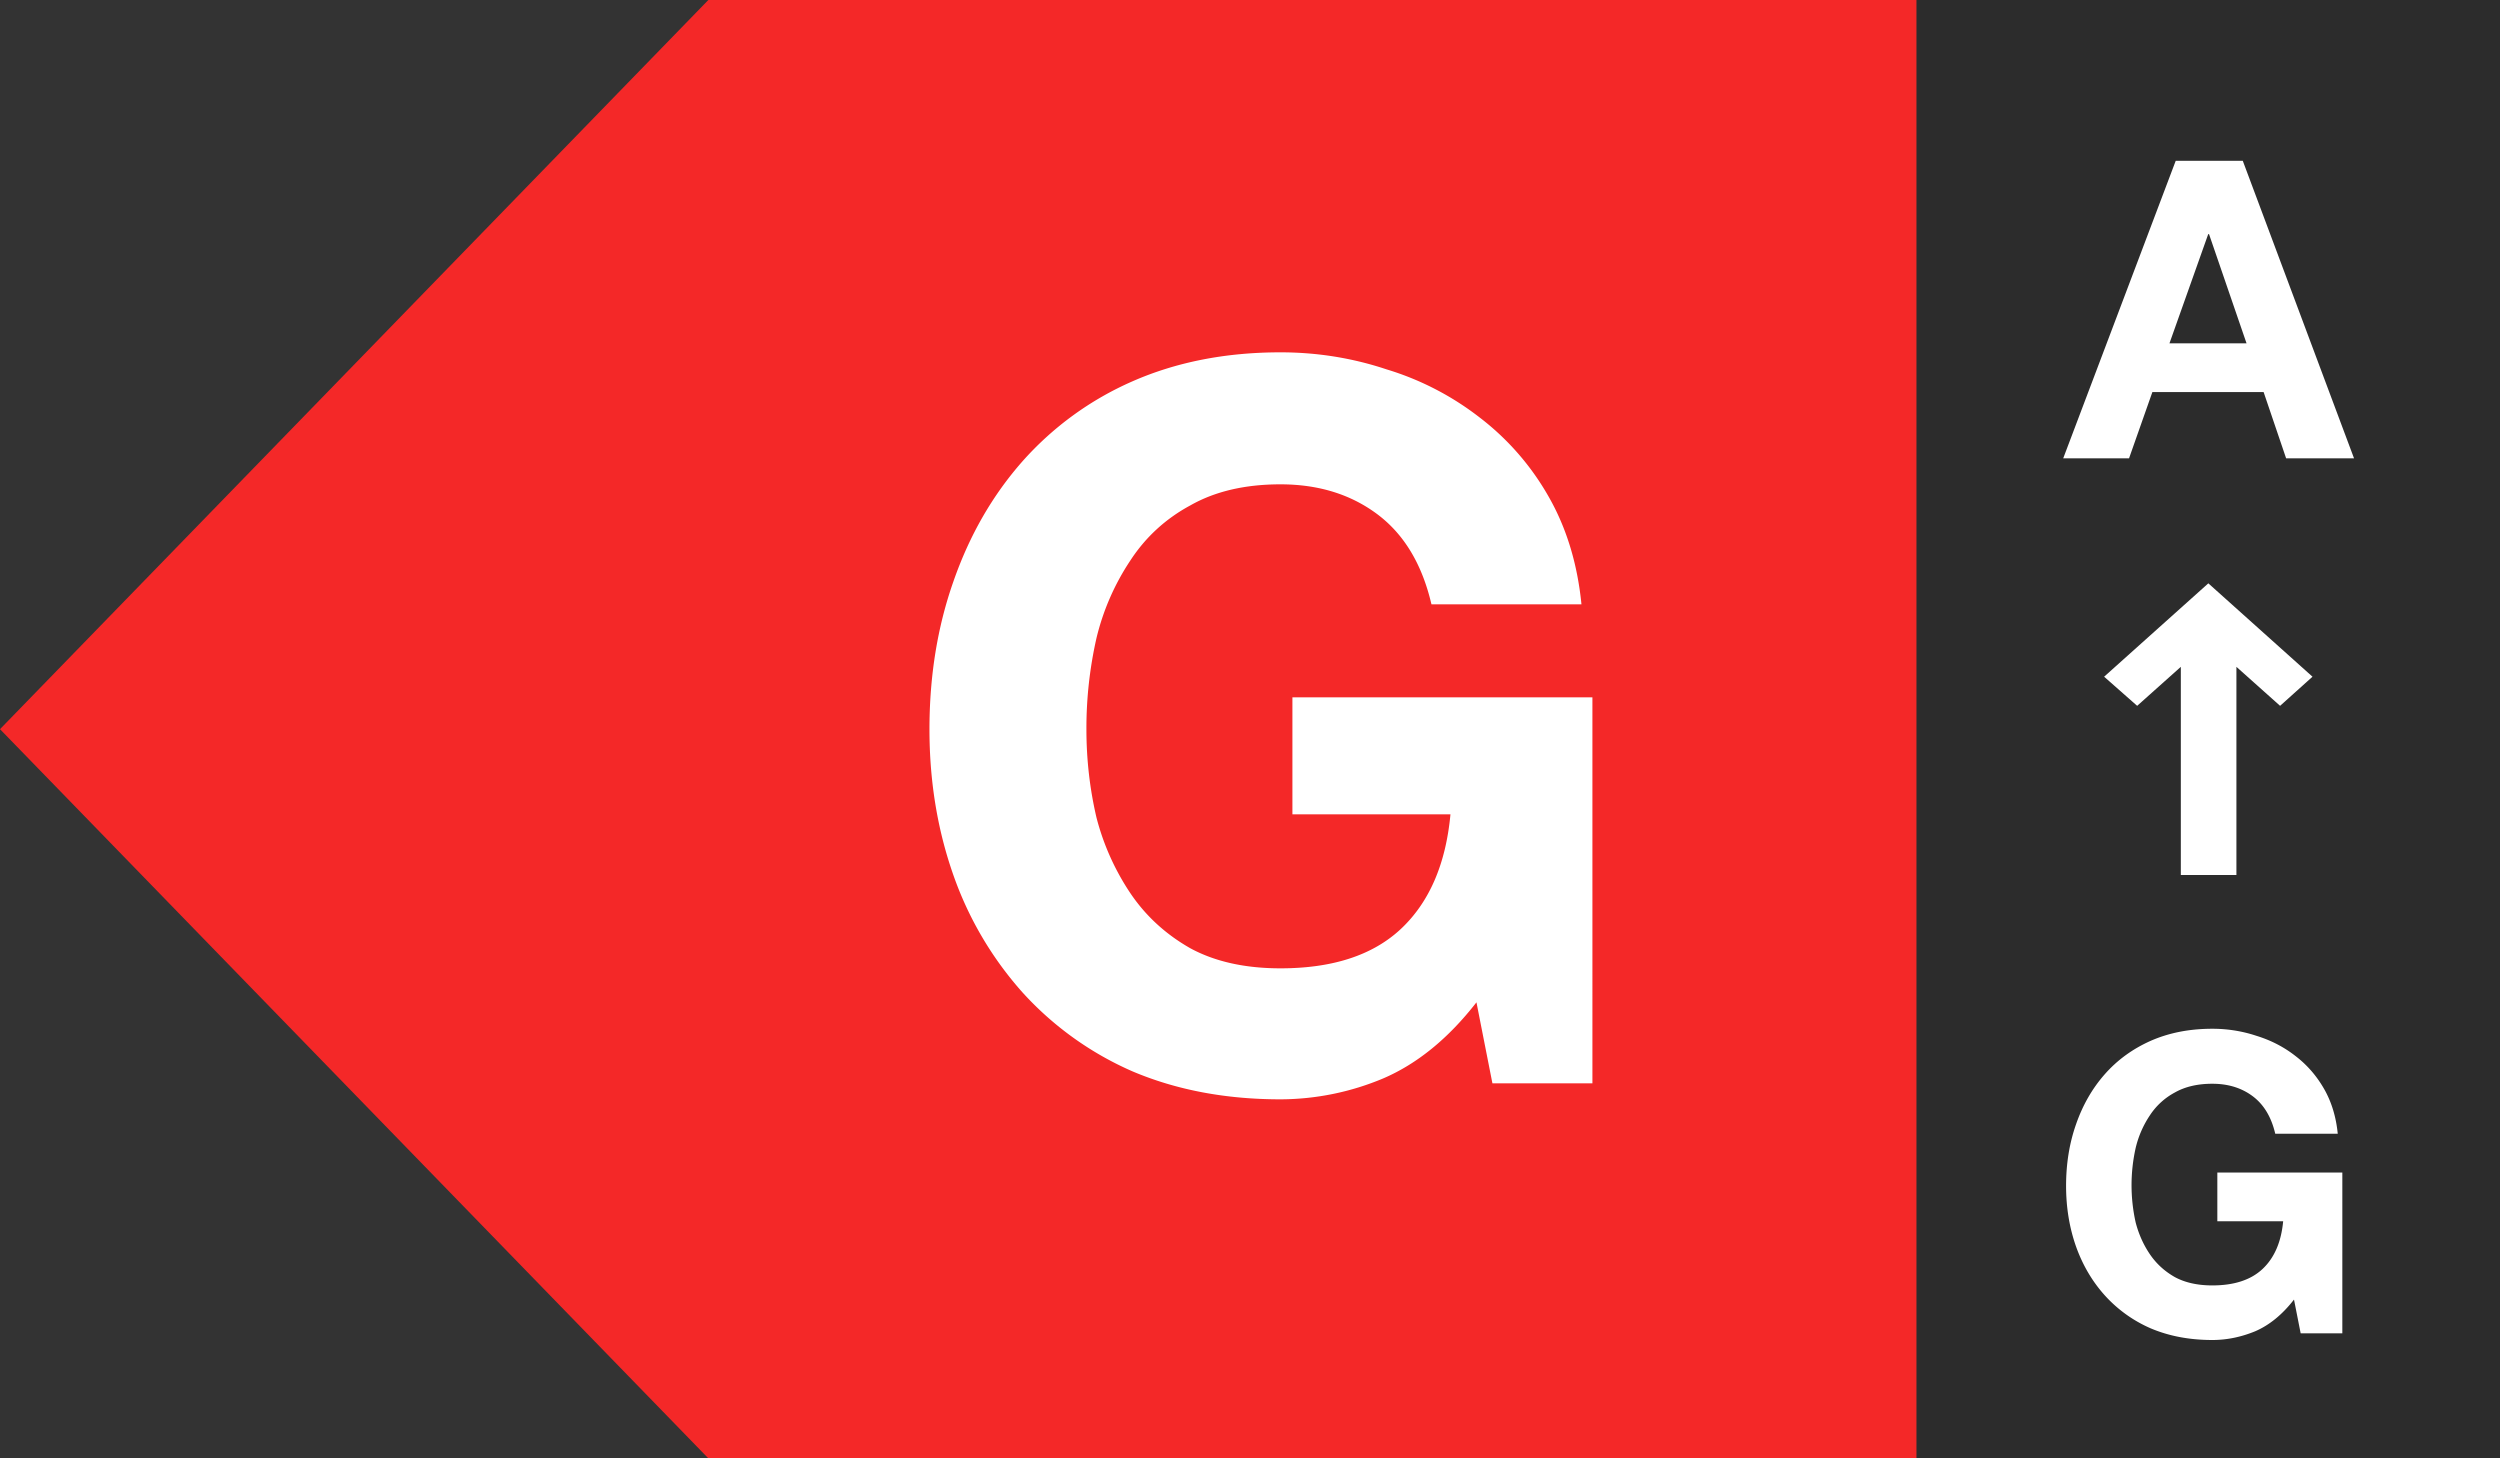 <svg xmlns="http://www.w3.org/2000/svg" width="60" height="35" fill="none" viewBox="0 0 60 35"><rect x="0" y="0" width="60" height="35" fill="#333333" stroke="none"/><path fill="#F42828" d="M17 0h29v35H17L0 17.5z"/><path fill="#fff" d="M35.435 24.056q-1.008 1.296-2.233 1.824a6.4 6.4 0 0 1-2.471.504q-1.968 0-3.553-.672a7.75 7.75 0 0 1-2.64-1.896 8.4 8.4 0 0 1-1.655-2.808q-.576-1.632-.576-3.504 0-1.92.576-3.552.576-1.656 1.656-2.88a7.6 7.6 0 0 1 2.64-1.92q1.584-.696 3.552-.696 1.32 0 2.544.408a6.9 6.9 0 0 1 2.232 1.152 6.3 6.3 0 0 1 1.656 1.896q.647 1.128.792 2.592h-3.6q-.336-1.44-1.296-2.16t-2.328-.72q-1.273 0-2.16.504-.89.48-1.44 1.32a5.8 5.8 0 0 0-.817 1.872 9.8 9.8 0 0 0-.24 2.184q0 1.08.24 2.112a5.9 5.9 0 0 0 .817 1.824q.551.816 1.44 1.32.887.48 2.16.48 1.87 0 2.88-.936 1.032-.96 1.2-2.76h-3.793v-2.808h7.2V26h-2.4z"/><path fill="#2C2C2C" d="M46 0h14v35H46z"/><path fill="#fff" d="M52.067 8.24h1.85l-.9-2.62h-.02zm.15-4.38h1.61l2.67 7.14h-1.63l-.54-1.59h-2.67l-.56 1.59h-1.58z"/><path fill="#fff" fill-rule="evenodd" d="m54.722 16.94-1.048-.936V21H52.34v-4.996l-1.048.936-.793-.699L53 14l2.5 2.241z" clip-rule="evenodd"/><path fill="#fff" d="M55.056 31.19q-.42.54-.93.76-.51.21-1.03.21-.82 0-1.48-.28a3.2 3.2 0 0 1-1.1-.79q-.45-.5-.69-1.17-.24-.68-.24-1.46 0-.8.24-1.48.24-.69.69-1.2t1.1-.8q.66-.29 1.48-.29.55 0 1.06.17.52.16.93.48.42.32.69.79t.33 1.08h-1.5q-.14-.6-.54-.9t-.97-.3q-.53 0-.9.21a1.64 1.64 0 0 0-.6.55 2.4 2.4 0 0 0-.34.78 4.1 4.1 0 0 0 0 1.79q.11.42.34.76t.6.55q.37.2.9.2.78 0 1.2-.39.43-.4.5-1.15h-1.58v-1.17h3V32h-1z"/></svg>